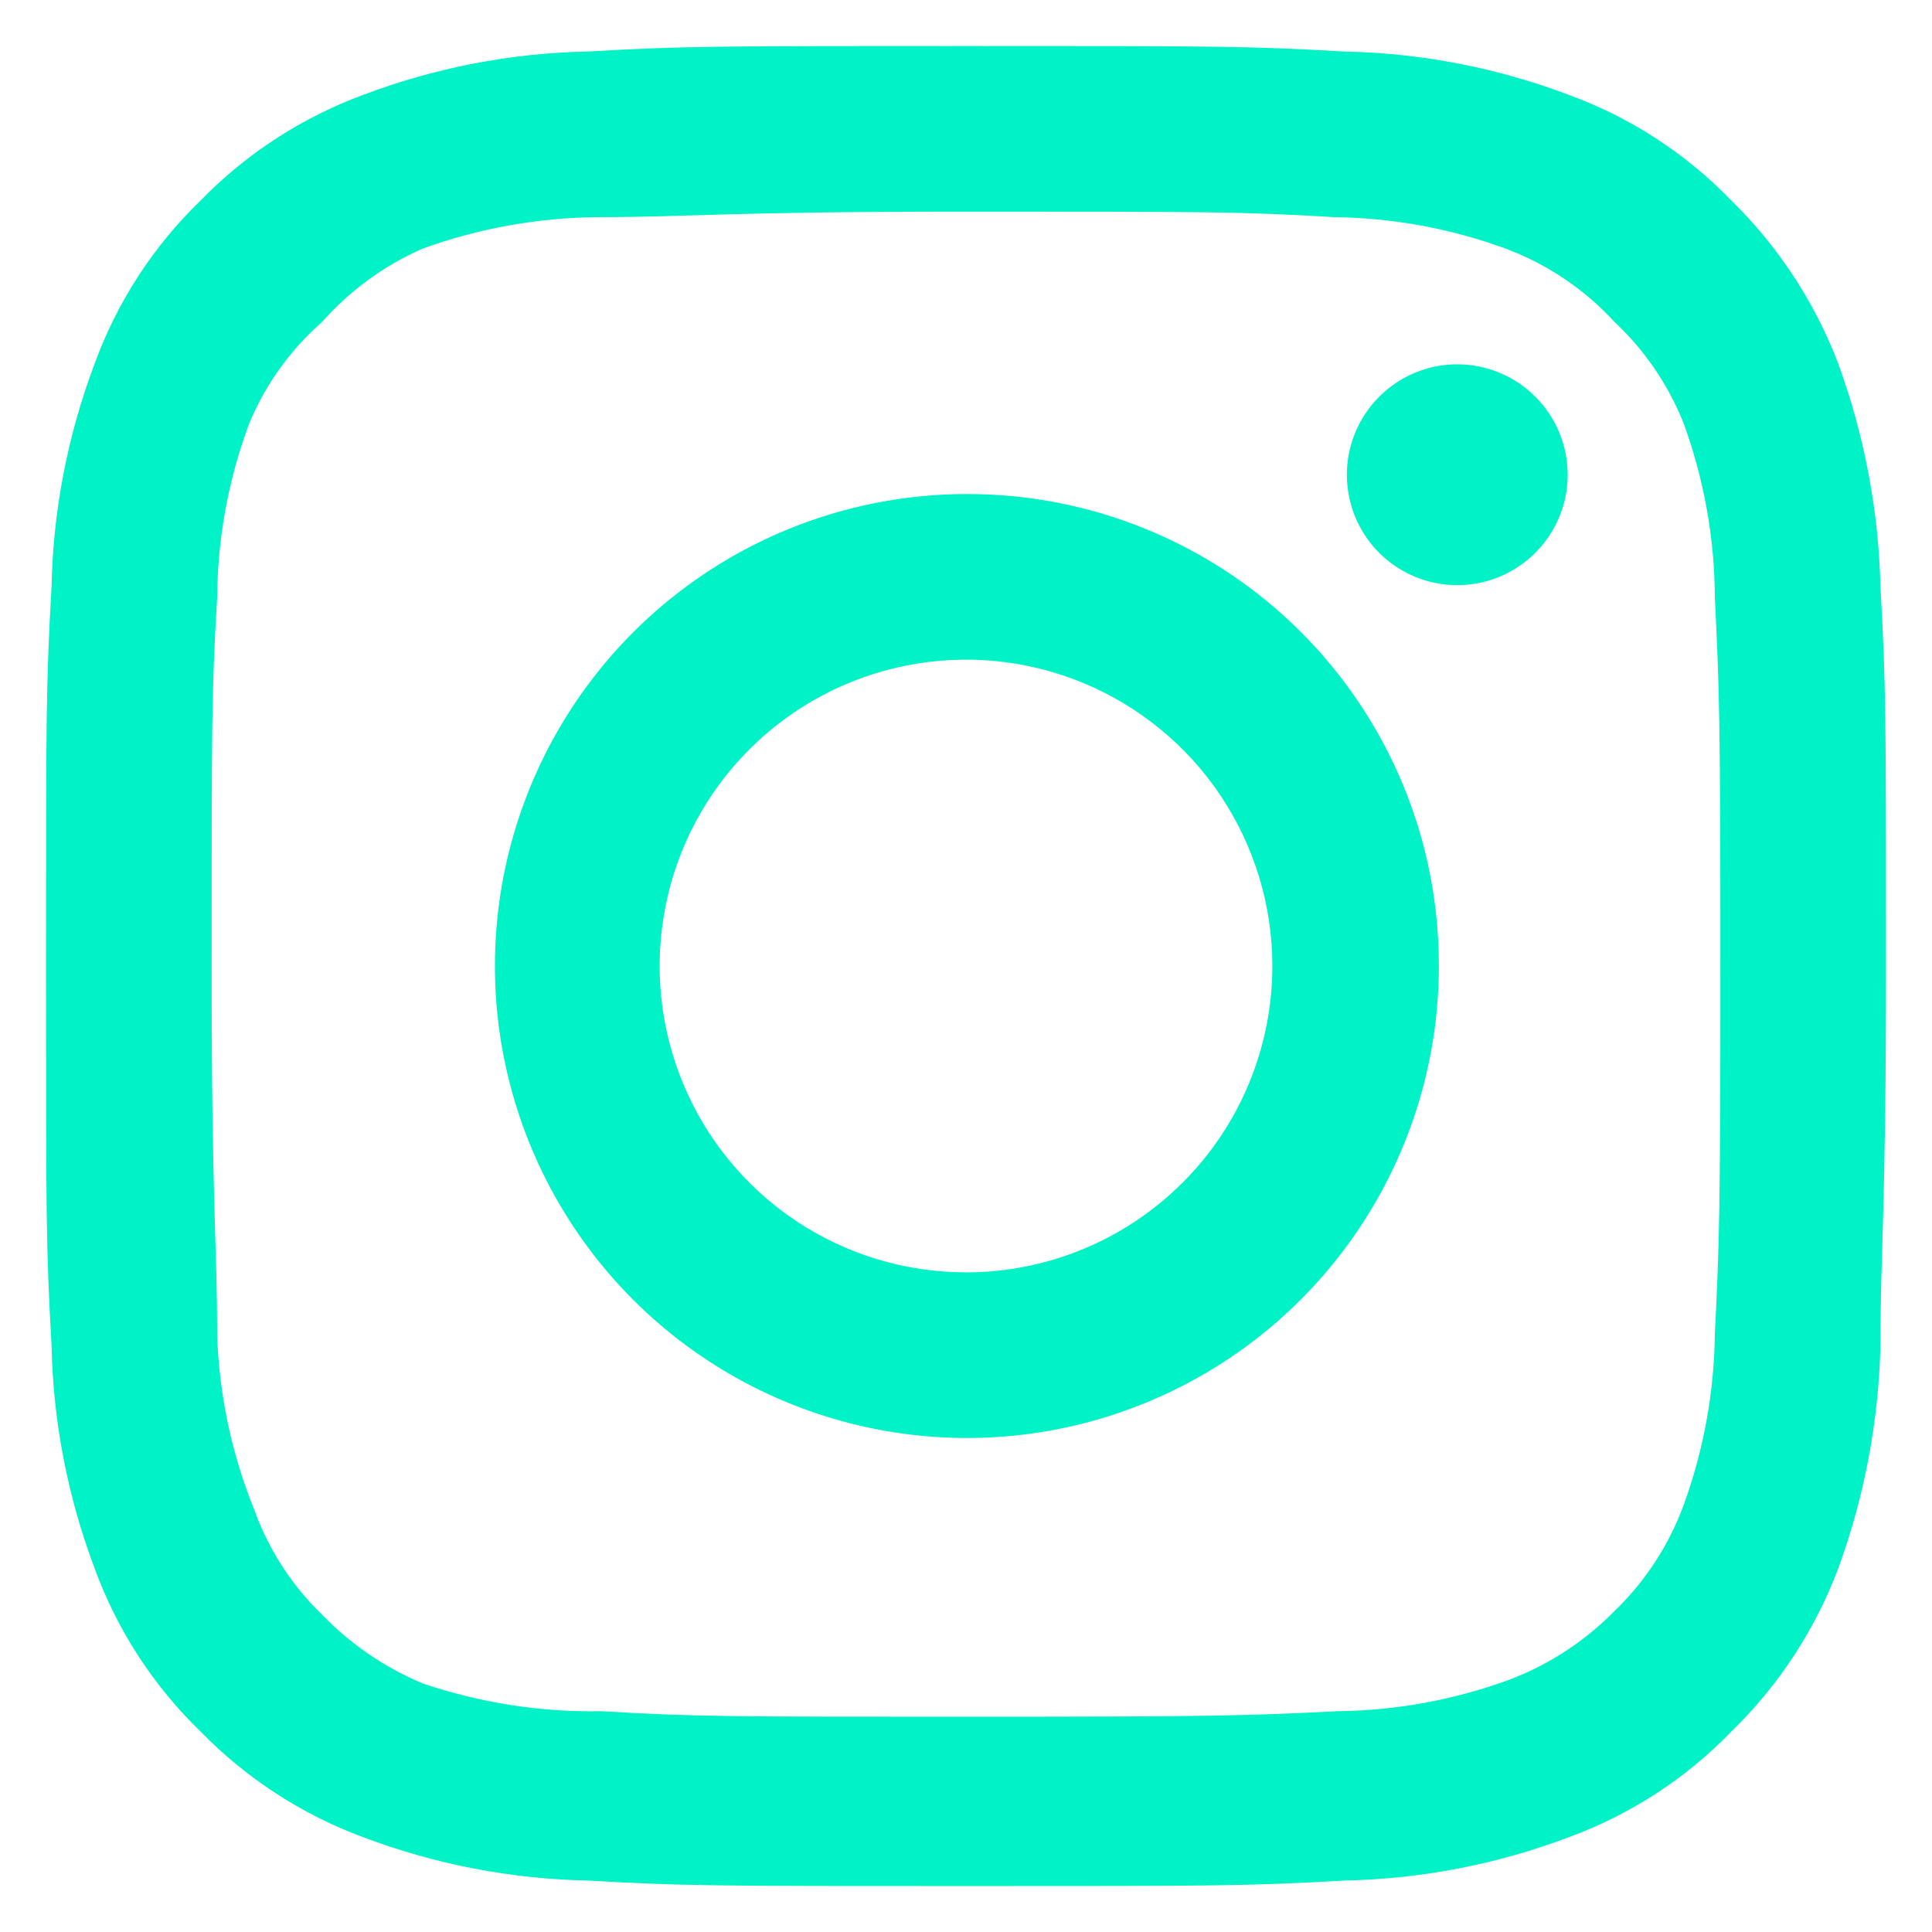 <svg width="28" height="28" viewBox="0 0 28 28" fill="none" xmlns="http://www.w3.org/2000/svg">
<path d="M21.12 5.28C20.803 5.28 20.494 5.374 20.231 5.55C19.968 5.726 19.763 5.976 19.642 6.268C19.52 6.56 19.489 6.882 19.551 7.192C19.612 7.503 19.765 7.788 19.988 8.012C20.212 8.235 20.497 8.388 20.808 8.45C21.118 8.511 21.44 8.48 21.732 8.359C22.024 8.237 22.274 8.032 22.45 7.769C22.626 7.506 22.72 7.197 22.72 6.88C22.72 6.456 22.551 6.049 22.251 5.749C21.951 5.449 21.544 5.28 21.12 5.28ZM27.253 8.507C27.227 7.401 27.02 6.306 26.64 5.267C26.301 4.378 25.773 3.573 25.093 2.907C24.433 2.224 23.626 1.699 22.733 1.374C21.697 0.982 20.601 0.77 19.493 0.747C18.08 0.667 17.627 0.667 14 0.667C10.373 0.667 9.92 0.667 8.507 0.747C7.399 0.77 6.303 0.982 5.266 1.374C4.375 1.703 3.569 2.226 2.906 2.907C2.223 3.567 1.699 4.374 1.373 5.267C0.981 6.303 0.769 7.399 0.747 8.507C0.667 9.92 0.667 10.374 0.667 14C0.667 17.627 0.667 18.08 0.747 19.494C0.769 20.602 0.981 21.697 1.373 22.734C1.699 23.626 2.223 24.433 2.906 25.094C3.569 25.774 4.375 26.298 5.266 26.627C6.303 27.019 7.399 27.231 8.507 27.254C9.92 27.334 10.373 27.334 14 27.334C17.627 27.334 18.08 27.334 19.493 27.254C20.601 27.231 21.697 27.019 22.733 26.627C23.626 26.301 24.433 25.777 25.093 25.094C25.776 24.43 26.304 23.625 26.64 22.734C27.02 21.695 27.227 20.6 27.253 19.494C27.253 18.08 27.333 17.627 27.333 14C27.333 10.374 27.333 9.92 27.253 8.507ZM24.853 19.334C24.843 20.18 24.69 21.019 24.4 21.814C24.187 22.394 23.845 22.918 23.4 23.347C22.967 23.788 22.444 24.129 21.866 24.347C21.071 24.637 20.233 24.791 19.387 24.8C18.053 24.867 17.56 24.88 14.053 24.88C10.546 24.88 10.053 24.88 8.72 24.8C7.841 24.817 6.966 24.681 6.133 24.4C5.581 24.171 5.082 23.831 4.667 23.4C4.224 22.972 3.886 22.447 3.68 21.867C3.354 21.061 3.174 20.203 3.147 19.334C3.147 18 3.067 17.507 3.067 14C3.067 10.494 3.067 10 3.147 8.667C3.152 7.802 3.31 6.944 3.613 6.134C3.848 5.571 4.208 5.069 4.667 4.667C5.072 4.209 5.572 3.844 6.133 3.6C6.946 3.307 7.803 3.154 8.666 3.147C10 3.147 10.493 3.067 14 3.067C17.506 3.067 18 3.067 19.333 3.147C20.18 3.157 21.018 3.31 21.813 3.6C22.419 3.825 22.963 4.191 23.4 4.667C23.837 5.077 24.178 5.577 24.4 6.134C24.696 6.946 24.85 7.803 24.853 8.667C24.92 10 24.933 10.494 24.933 14C24.933 17.507 24.92 18 24.853 19.334ZM14 7.16C12.648 7.163 11.326 7.566 10.203 8.32C9.08 9.073 8.206 10.142 7.69 11.392C7.174 12.642 7.041 14.017 7.306 15.343C7.572 16.669 8.224 17.886 9.181 18.842C10.138 19.797 11.357 20.447 12.684 20.71C14.01 20.973 15.385 20.837 16.634 20.318C17.883 19.8 18.95 18.924 19.701 17.799C20.452 16.674 20.853 15.353 20.853 14C20.855 13.101 20.679 12.209 20.335 11.378C19.991 10.546 19.486 9.791 18.849 9.155C18.212 8.519 17.456 8.016 16.624 7.674C15.791 7.331 14.9 7.157 14 7.16ZM14 18.44C13.122 18.44 12.263 18.18 11.533 17.692C10.803 17.204 10.234 16.511 9.898 15.699C9.562 14.888 9.474 13.995 9.645 13.134C9.816 12.273 10.239 11.482 10.86 10.861C11.481 10.24 12.272 9.817 13.134 9.646C13.995 9.474 14.888 9.562 15.699 9.898C16.51 10.234 17.204 10.803 17.692 11.534C18.179 12.264 18.44 13.122 18.44 14C18.44 14.583 18.325 15.161 18.102 15.699C17.879 16.238 17.552 16.728 17.139 17.14C16.727 17.552 16.238 17.879 15.699 18.102C15.16 18.326 14.583 18.44 14 18.44Z" fill="#00F2C7"/>
</svg>
